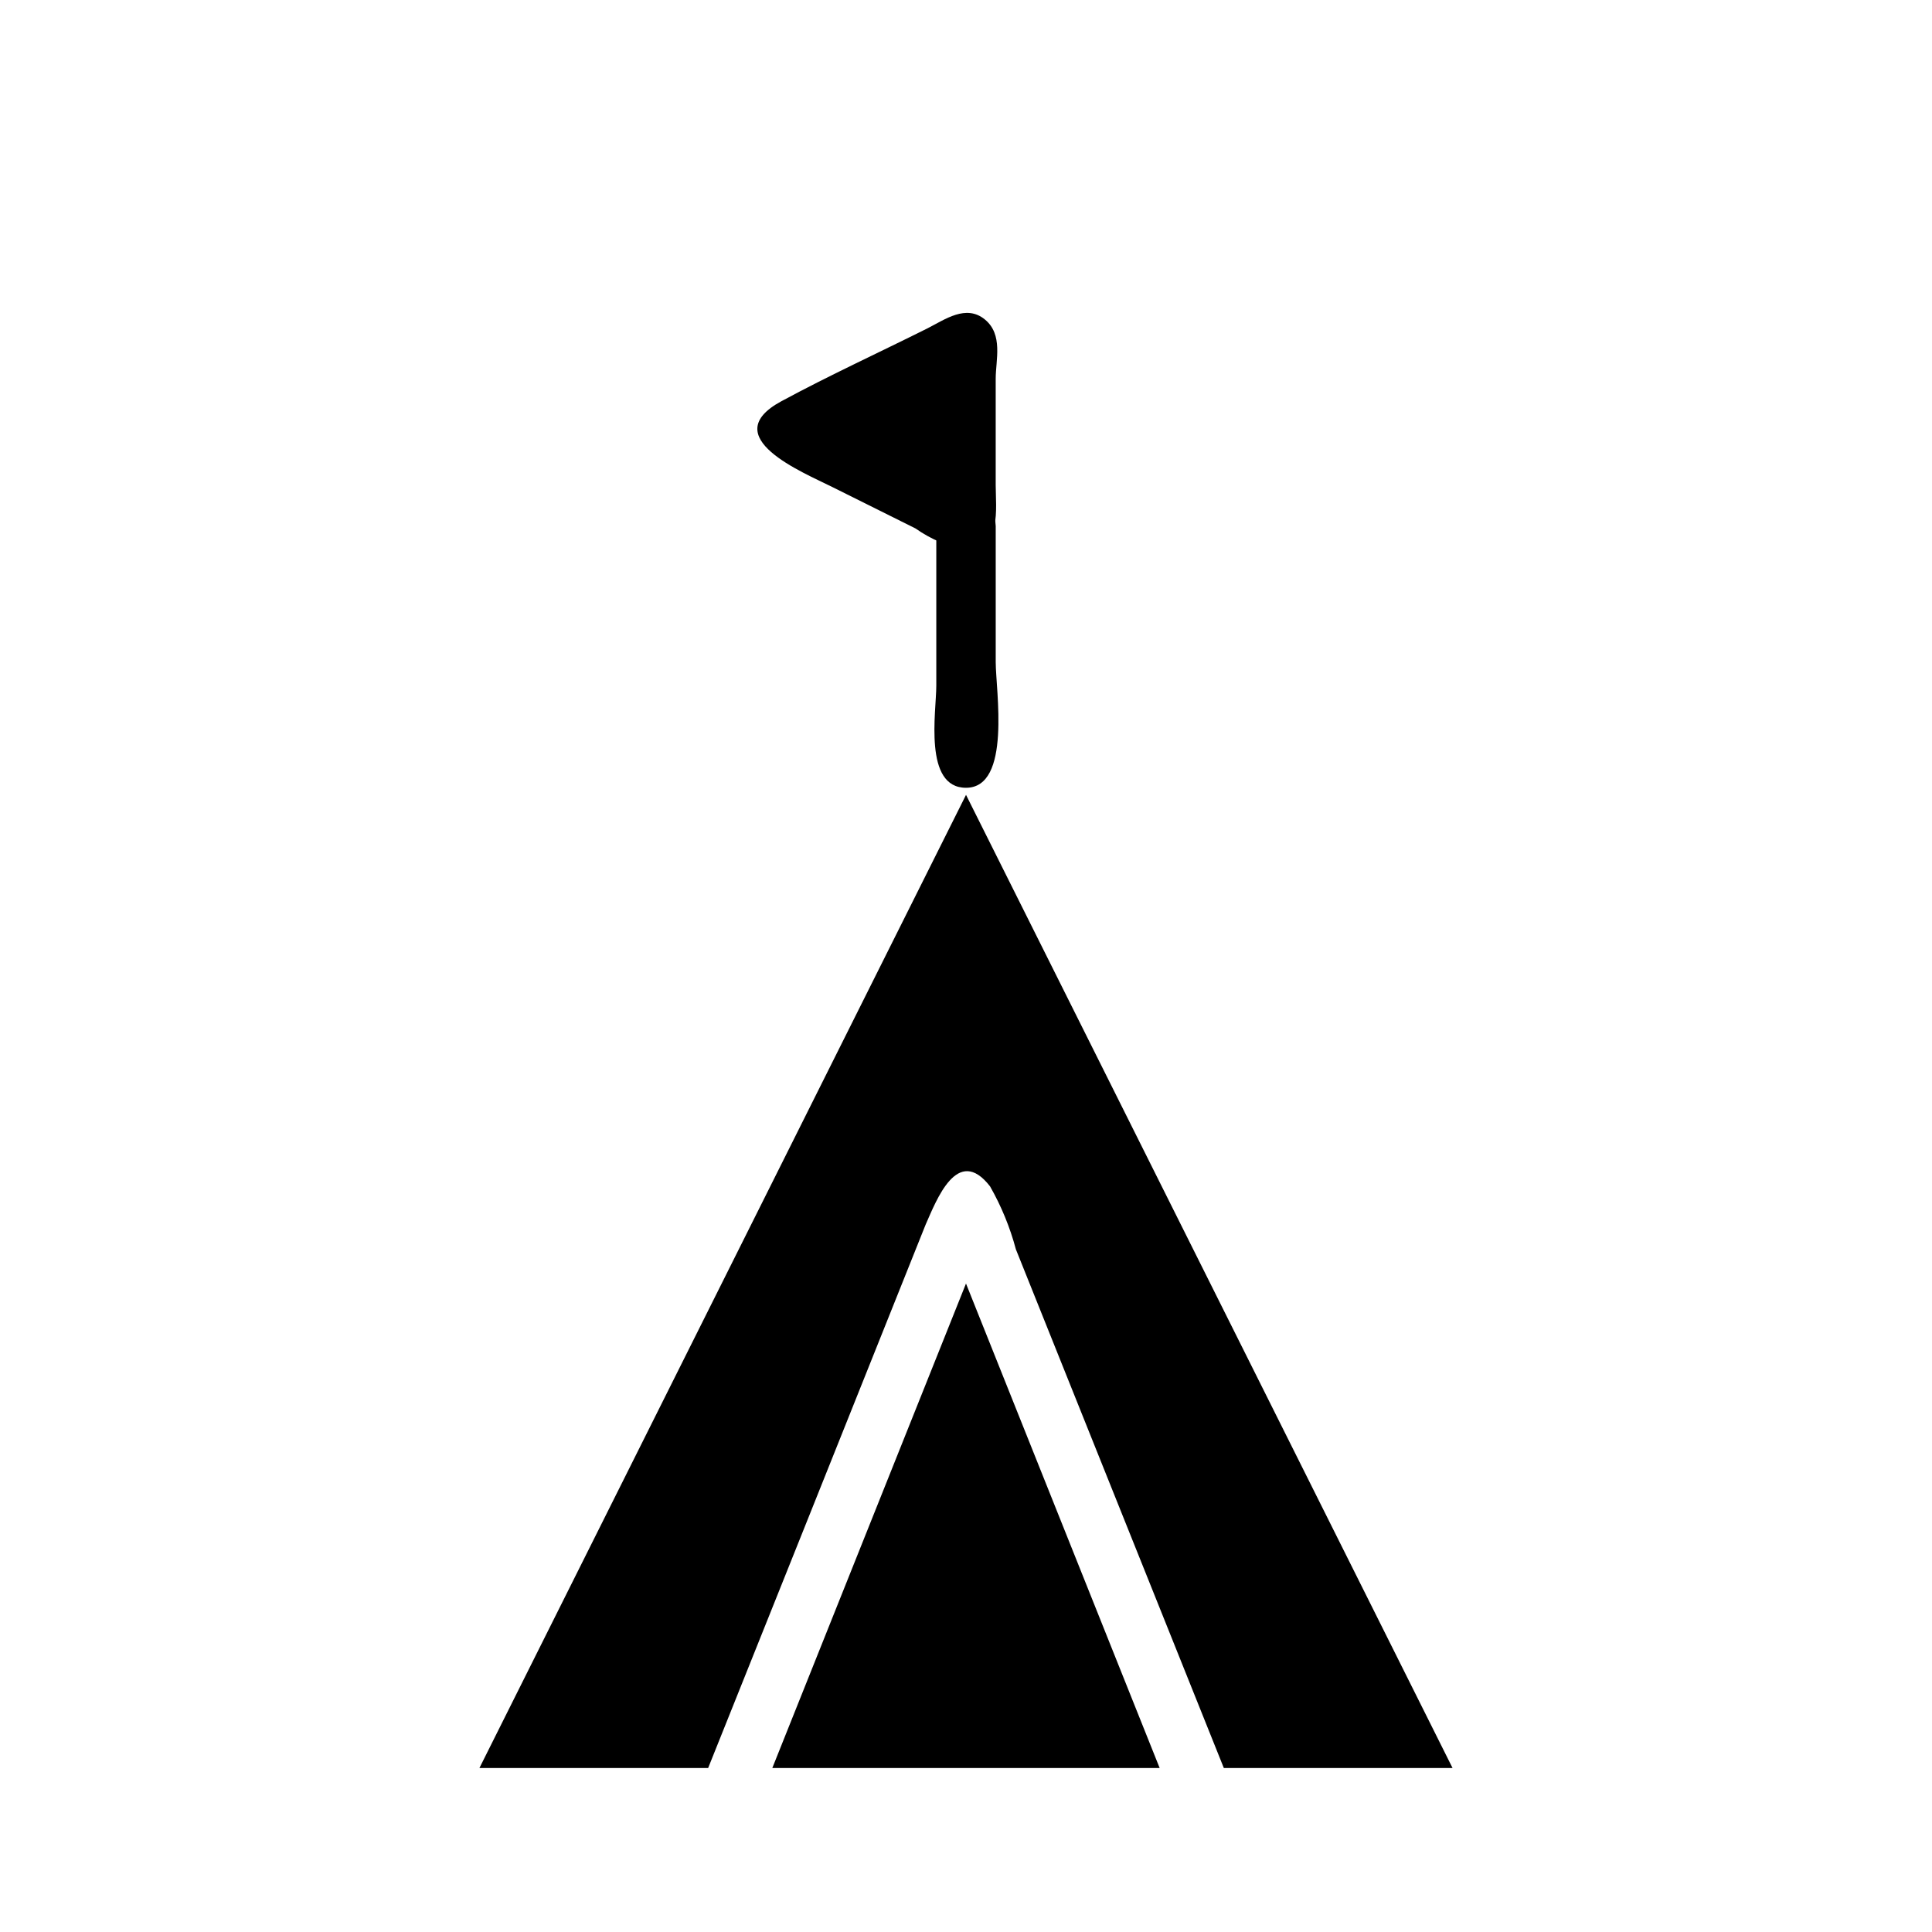 <?xml version="1.0" encoding="UTF-8"?>
<!-- Uploaded to: SVG Repo, www.svgrepo.com, Generator: SVG Repo Mixer Tools -->
<svg fill="#000000" width="800px" height="800px" version="1.1" viewBox="144 144 512 512" xmlns="http://www.w3.org/2000/svg">
 <g>
  <path d="m528.94 612.54h-60.613l-55.105-137.45c-1.555-5.832-3.859-11.441-6.848-16.688-8.66-11.18-14.25 3.777-17.082 10.152l-31.488 78.719-26.137 65.262h-60.613l128.95-257.89z"/>
  <path d="m451.32 612.54h-102.65l51.328-128.39z"/>
  <path d="m400 352.77c-11.336 0-7.871-20.152-7.871-27.078v-39.359c0-4.25-0.395-8.895 3.938-11.414 6.769-4.016 11.57 2.441 11.809 8.5v36.055c-0.004 7.32 4.246 33.297-7.875 33.297z"/>
  <path d="m400 289.79c-4.812-0.969-9.371-2.922-13.383-5.746l-21.965-10.941c-7.871-3.938-31.016-13.305-13.617-22.75 12.676-6.848 25.898-12.91 38.809-19.363 4.644-2.363 10.156-6.375 15.113-2.363 4.961 4.016 2.914 10.785 2.914 15.742v28.184c0 6.062 1.652 17.238-7.871 17.238z"/>
  <path d="m370.4 258.3 21.727 10.863v-21.727z"/>
 </g>
</svg>